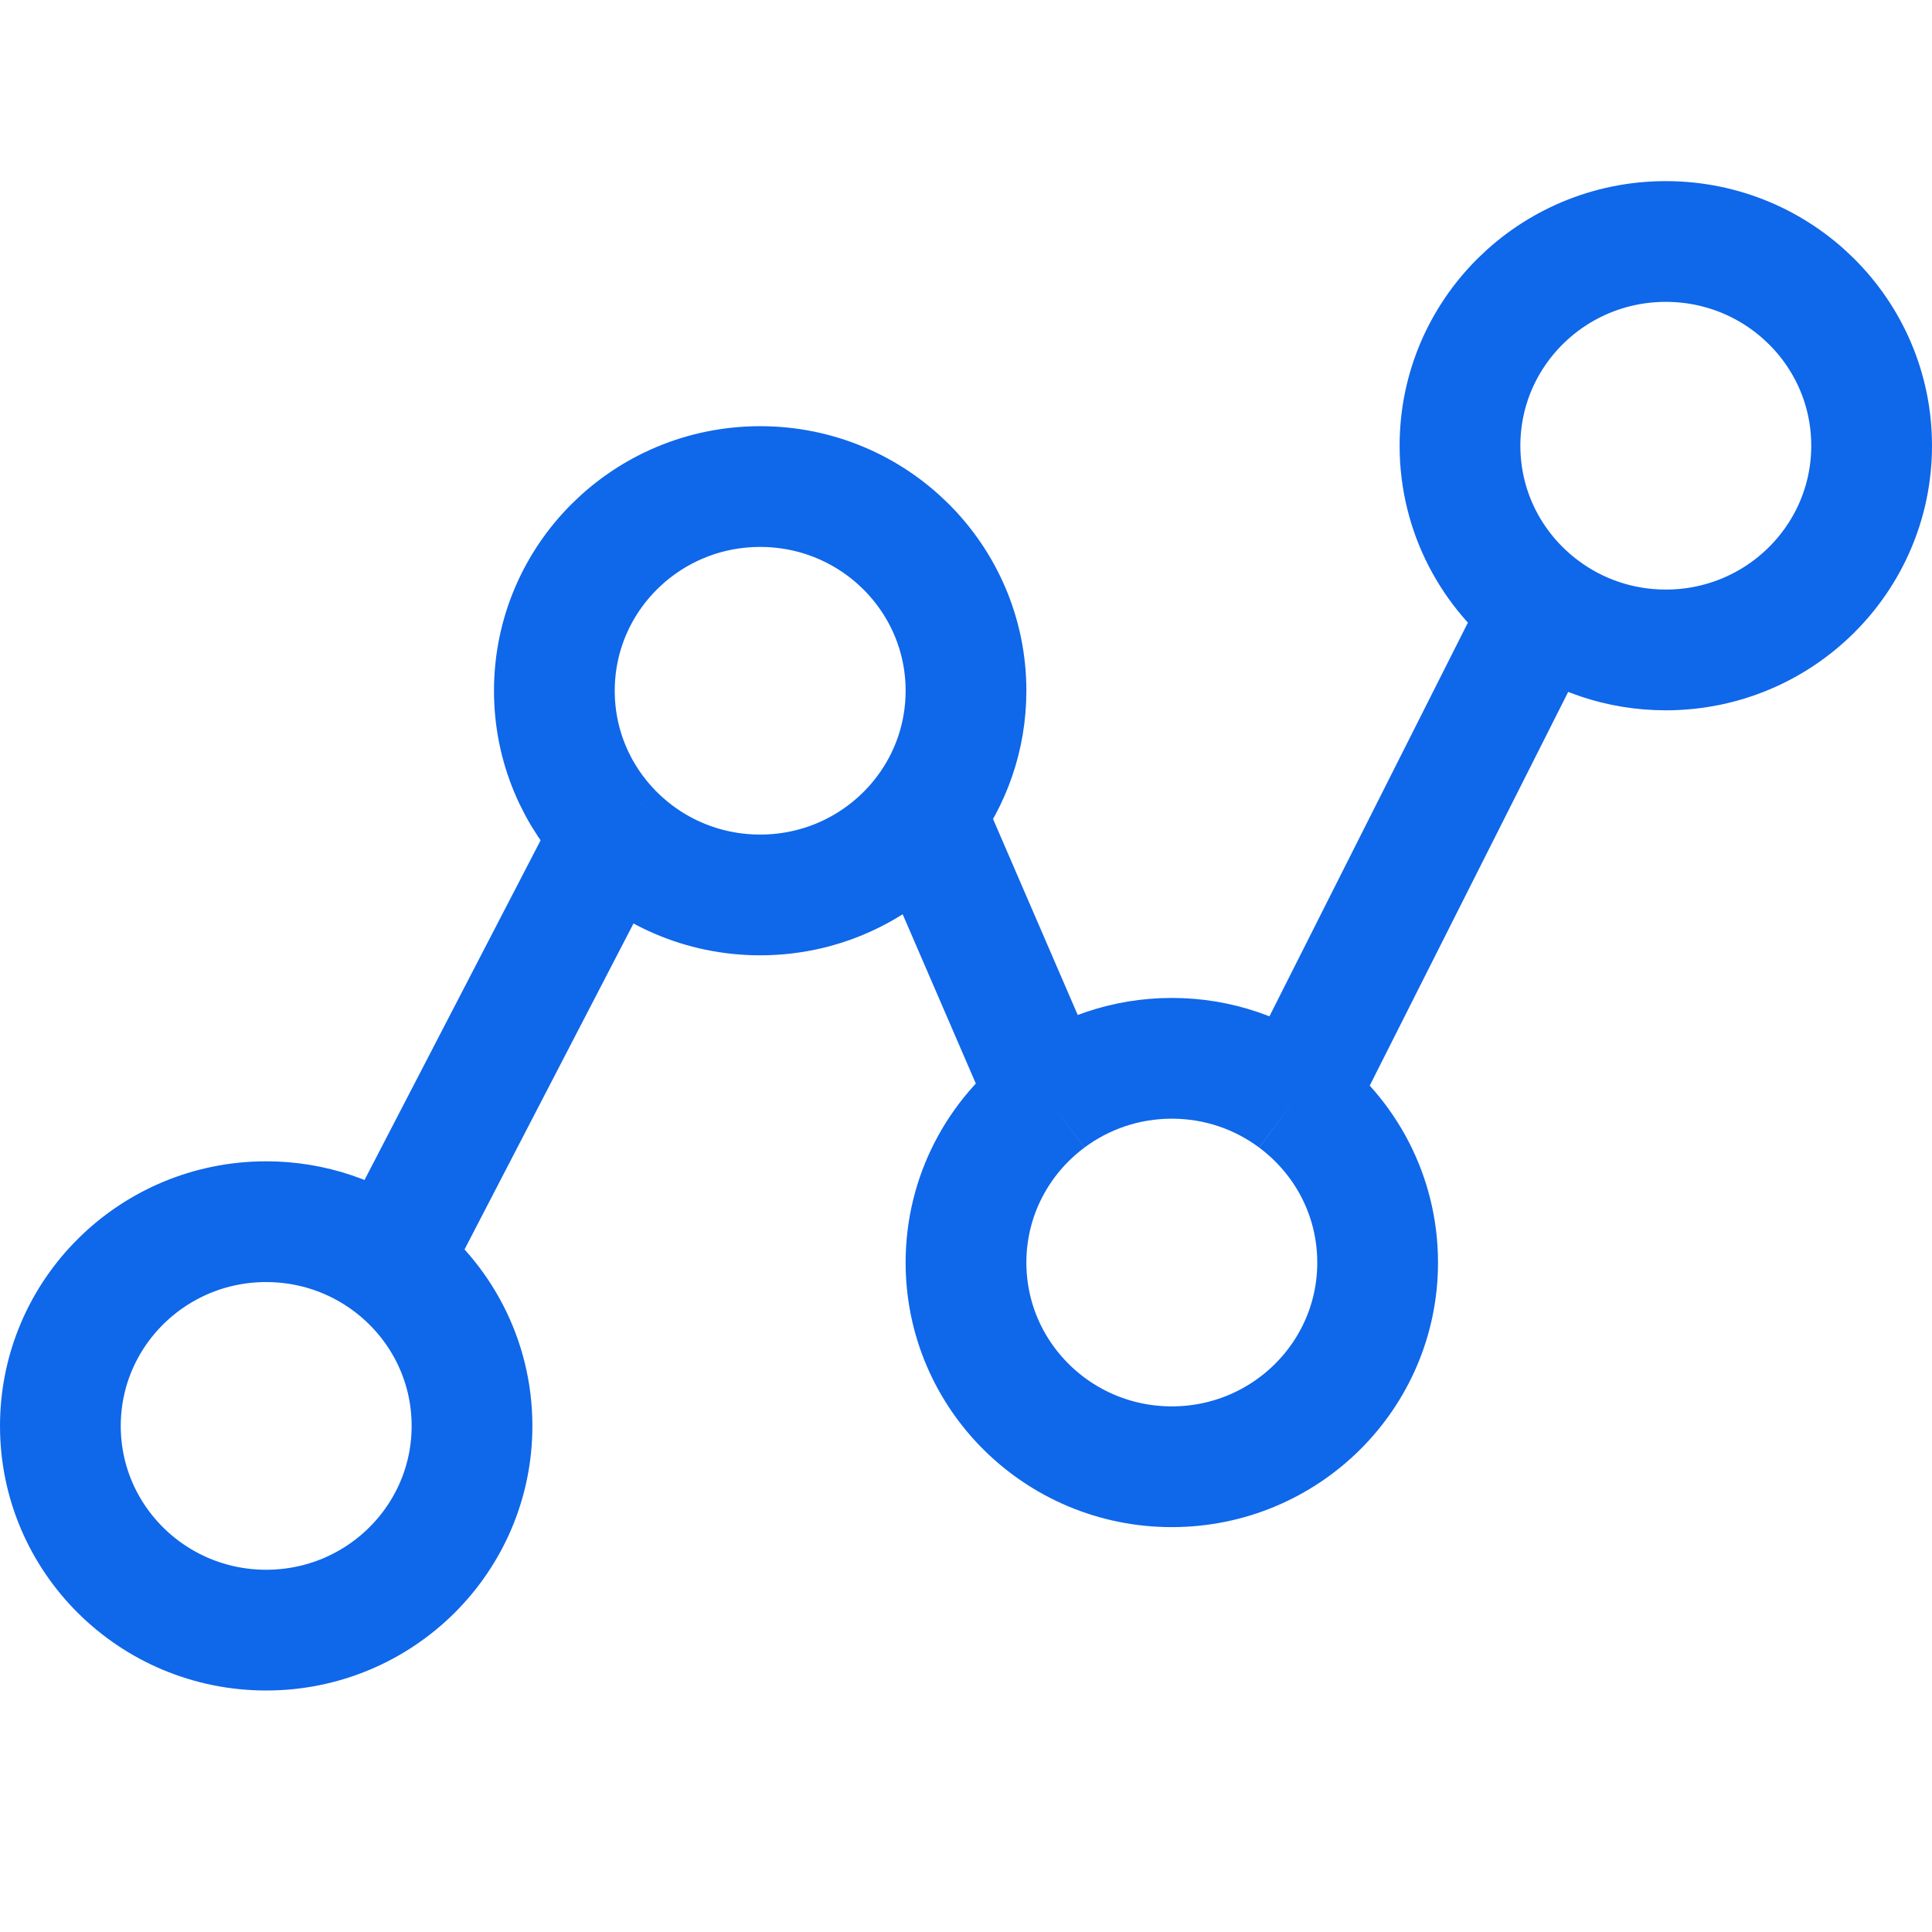 <svg width="32" height="32" viewBox="0 0 32 32" fill="none" xmlns="http://www.w3.org/2000/svg">
<path d="M6.455 20.912C5.885 20.487 5.177 20.235 4.409 20.235C2.526 20.235 1 21.75 1 23.618C1 25.486 2.526 27 4.409 27C6.292 27 7.818 25.486 7.818 23.618C7.818 22.511 7.283 21.529 6.455 20.912ZM6.455 20.912L10.144 13.796M10.144 13.796C10.764 14.43 11.631 14.823 12.591 14.823C13.706 14.823 14.696 14.292 15.318 13.471M10.144 13.796C9.548 13.187 9.182 12.357 9.182 11.441C9.182 9.573 10.708 8.059 12.591 8.059C14.474 8.059 16 9.573 16 11.441C16 12.203 15.746 12.906 15.318 13.471M15.318 13.471L17.364 18.206M17.364 18.206C16.536 18.823 16 19.805 16 20.912C16 22.78 17.526 24.294 19.409 24.294C21.292 24.294 22.818 22.78 22.818 20.912C22.818 19.805 22.283 18.823 21.454 18.206M17.364 18.206C17.933 17.781 18.642 17.529 19.409 17.529C20.177 17.529 20.885 17.781 21.454 18.206M25.546 10.088C26.115 10.513 26.823 10.765 27.591 10.765C29.474 10.765 31 9.25 31 7.382C31 5.514 29.474 4 27.591 4C25.708 4 24.182 5.514 24.182 7.382C24.182 8.489 24.717 9.471 25.546 10.088ZM25.546 10.088L21.454 18.206" stroke="#0F67EA" stroke-width="2"/>
</svg>
